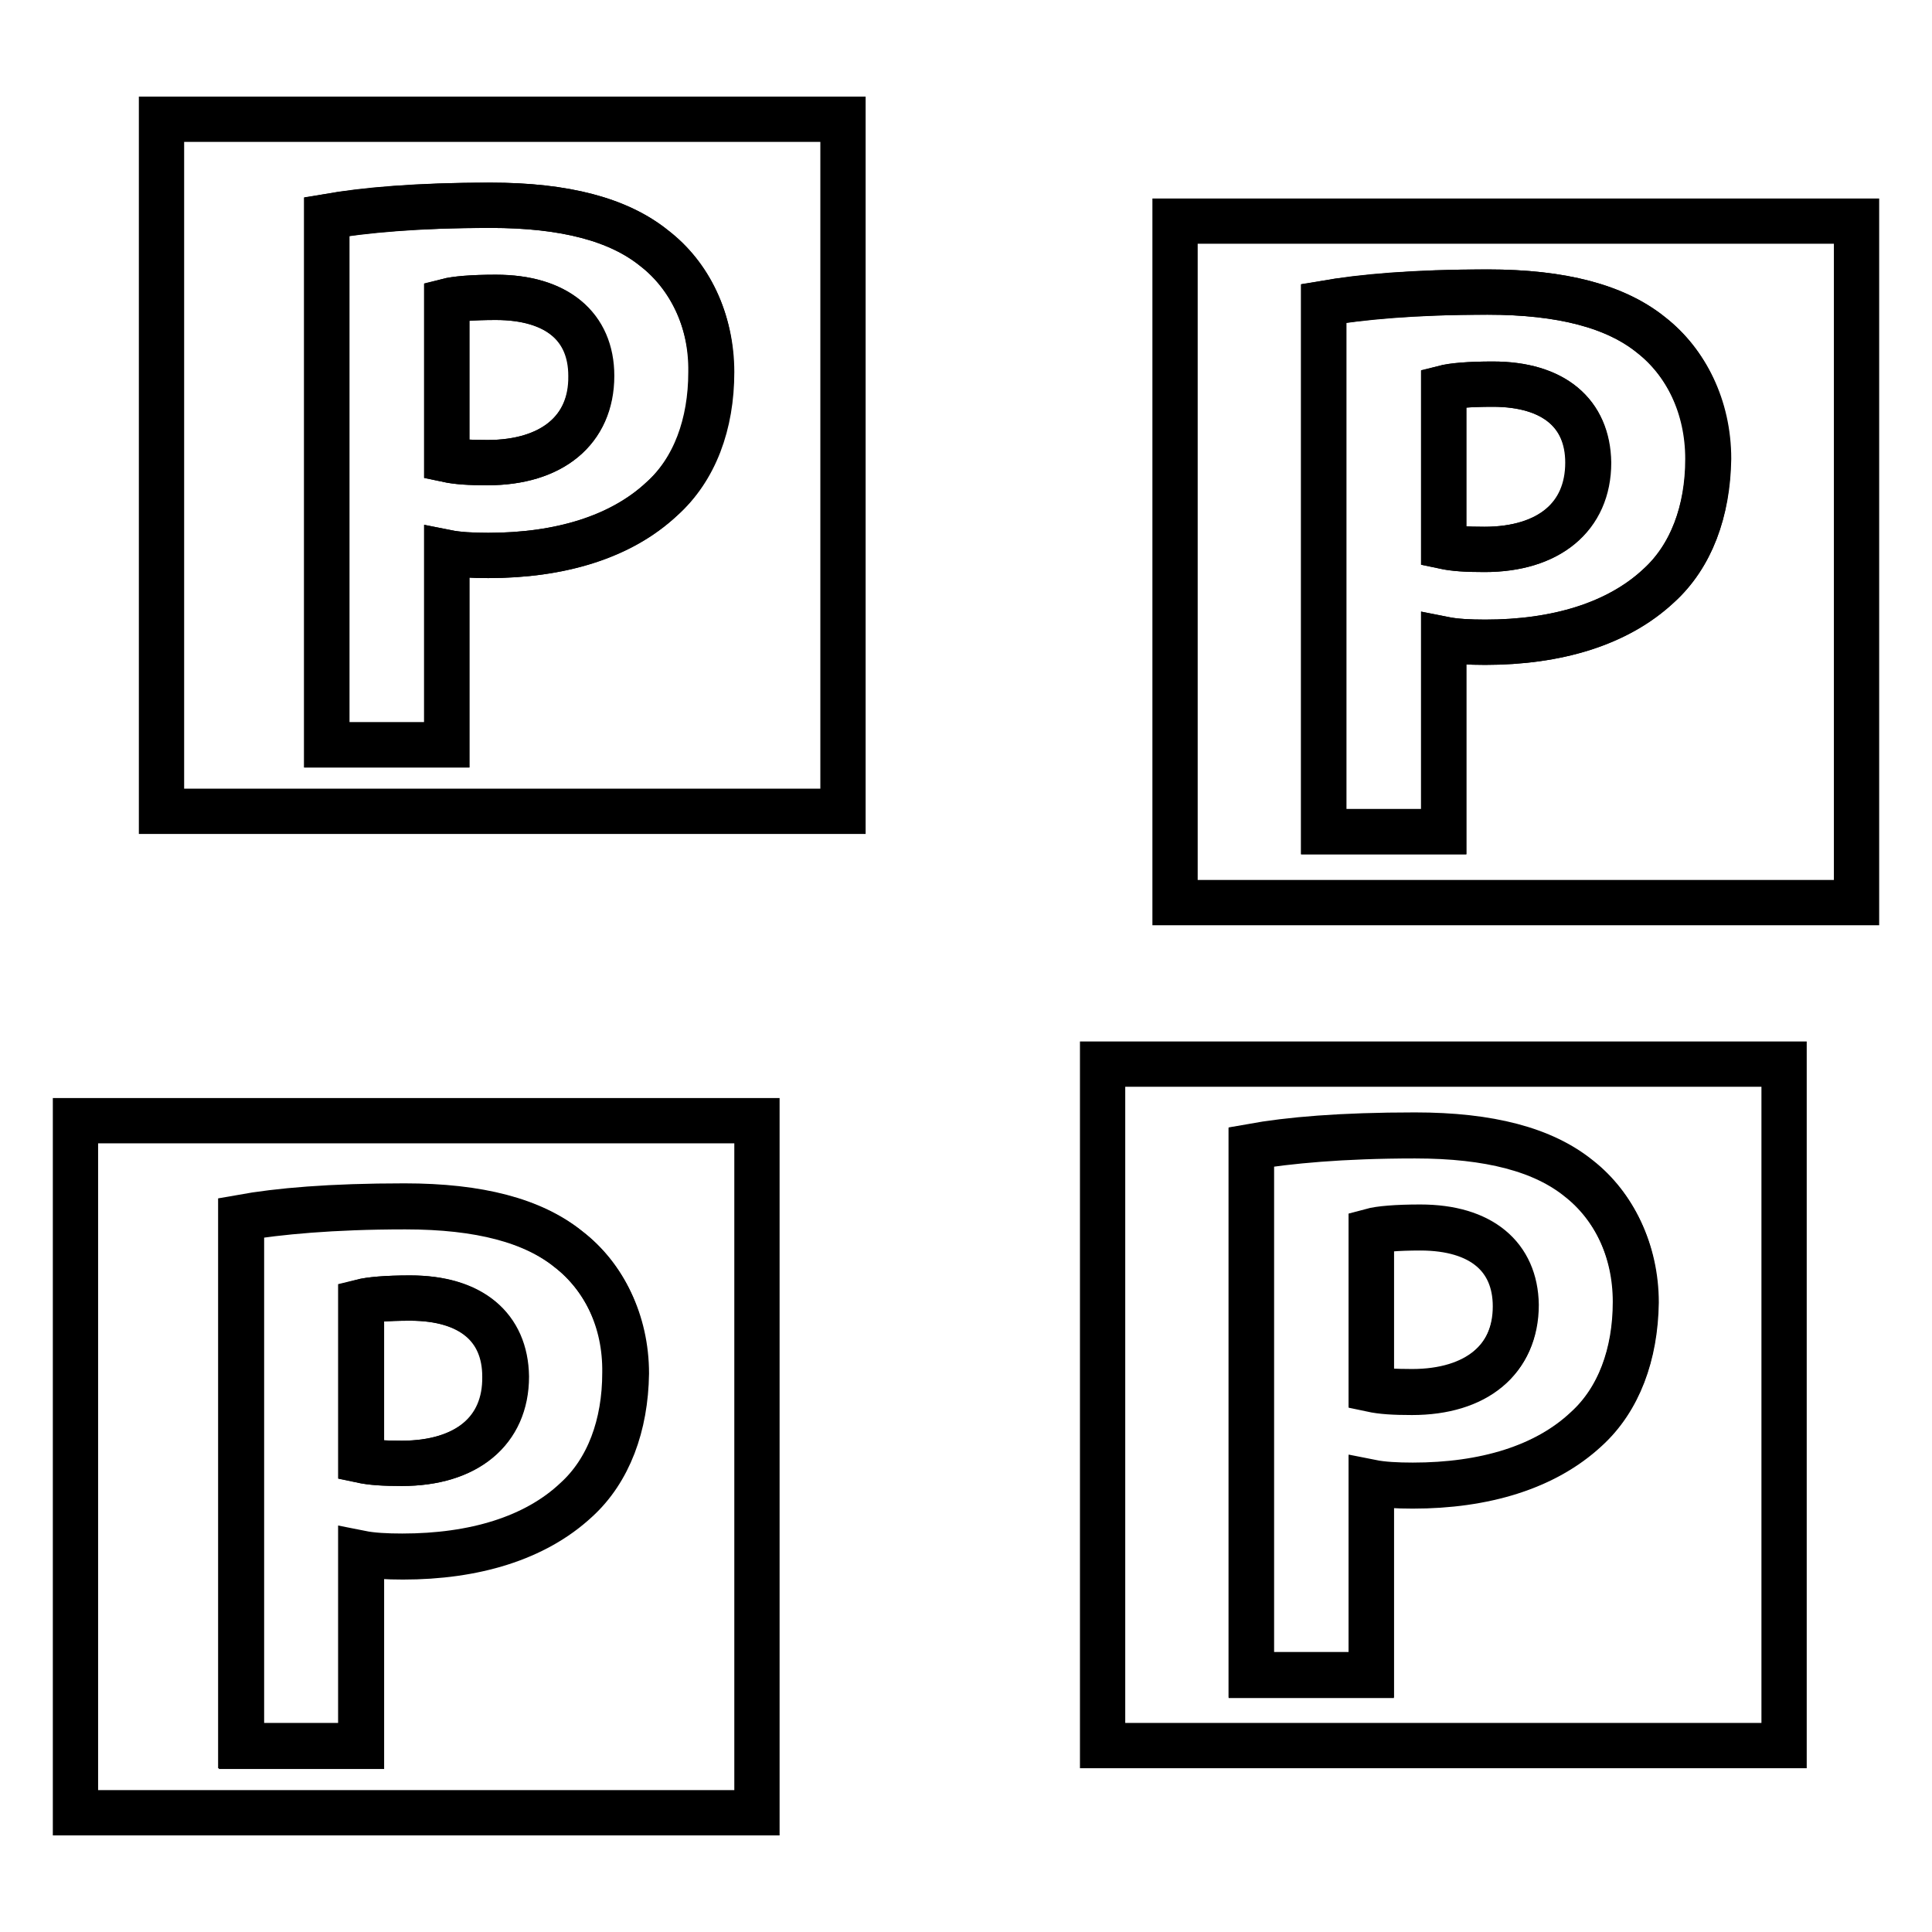 <?xml version="1.0" encoding="utf-8"?>
<!-- Svg Vector Icons : http://www.onlinewebfonts.com/icon -->
<!DOCTYPE svg PUBLIC "-//W3C//DTD SVG 1.1//EN" "http://www.w3.org/Graphics/SVG/1.1/DTD/svg11.dtd">
<svg version="1.1" xmlns="http://www.w3.org/2000/svg" xmlns:xlink="http://www.w3.org/1999/xlink" x="0px" y="0px" viewBox="0 0 256 256" enable-background="new 0 0 256 256" xml:space="preserve">
<g><g><path stroke-width="6" fill-opacity="0" stroke="#000000"  d="M86.7,32.9C82,29.1,74.9,27.2,65,27.2c-9.8,0-16.7,0.6-21.7,1.5v70h15.9V73.2c1.5,0.3,3.4,0.4,5.5,0.4c9.5,0,17.6-2.4,23-7.5c4.3-3.9,6.5-9.9,6.5-16.8C94.3,42.3,91.3,36.4,86.7,32.9z M64.6,61.3c-2.4,0-4-0.1-5.4-0.4v-21c1.2-0.3,3.4-0.5,6.5-0.5c8.1,0,12.6,3.9,12.6,10.4C78.4,57,73.1,61.3,64.6,61.3z"/><path stroke-width="6" fill-opacity="0" stroke="#000000"  d="M21.4,15.8v91.7h90.3V15.8H21.4z M87.7,66.1c-5.5,5.1-13.6,7.5-23,7.5c-2.1,0-4-0.1-5.5-0.4v25.5H43.3v-70c4.9-0.8,11.9-1.5,21.7-1.5c9.9,0,17,1.9,21.7,5.7c4.6,3.6,7.6,9.5,7.6,16.4C94.3,56.2,92.1,62.2,87.7,66.1z"/><path stroke-width="6" fill-opacity="0" stroke="#000000"  d="M65.7,39.4c-3.2,0-5.4,0.2-6.5,0.5v21c1.4,0.3,3,0.4,5.4,0.4c8.5,0,13.8-4.3,13.8-11.5C78.4,43.3,73.8,39.4,65.7,39.4z"/><path stroke-width="6" fill-opacity="0" stroke="#000000"  d="M75.3,165.5c-4.7-3.8-11.8-5.7-21.7-5.7c-9.8,0-16.7,0.6-21.7,1.5v70h15.9v-25.5c1.5,0.3,3.4,0.4,5.5,0.4c9.5,0,17.6-2.4,23-7.5c4.3-3.9,6.5-9.9,6.5-16.8C82.9,175,80,169.1,75.3,165.5z M53.2,193.9c-2.4,0-4-0.1-5.4-0.4v-21c1.2-0.3,3.4-0.5,6.5-0.5c8.1,0,12.6,3.9,12.6,10.4C67,189.6,61.8,193.9,53.2,193.9z"/><path stroke-width="6" fill-opacity="0" stroke="#000000"  d="M10,148.5v91.7h90.3v-91.7H10z M76.4,198.8c-5.5,5.1-13.6,7.5-23,7.5c-2.1,0-4-0.1-5.5-0.4v25.5H32v-70c4.9-0.8,11.9-1.5,21.7-1.5c9.9,0,17,1.9,21.7,5.7c4.6,3.6,7.6,9.5,7.6,16.4C82.9,188.9,80.7,194.9,76.4,198.8z"/><path stroke-width="6" fill-opacity="0" stroke="#000000"  d="M54.4,172c-3.2,0-5.4,0.2-6.5,0.5v21c1.4,0.3,3,0.4,5.4,0.4c8.5,0,13.8-4.3,13.8-11.5C67,175.9,62.5,172,54.4,172z"/><path stroke-width="6" fill-opacity="0" stroke="#000000"  d="M218.8,44.4c-4.7-3.8-11.8-5.7-21.7-5.7c-9.8,0-16.7,0.6-21.7,1.5v70h15.9V84.7c1.5,0.3,3.4,0.4,5.5,0.4c9.5,0,17.6-2.4,23-7.5c4.3-3.9,6.5-9.9,6.5-16.8C226.3,53.9,223.4,48,218.8,44.4z M196.7,72.8c-2.4,0-4-0.1-5.4-0.4v-21c1.2-0.3,3.4-0.5,6.5-0.5c8.1,0,12.6,3.9,12.6,10.4C210.4,68.5,205.2,72.8,196.7,72.8z"/><path stroke-width="6" fill-opacity="0" stroke="#000000"  d="M197.8,50.9c-3.2,0-5.4,0.2-6.5,0.5v21c1.4,0.3,3,0.4,5.4,0.4c8.5,0,13.8-4.3,13.8-11.5C210.4,54.8,205.9,50.9,197.8,50.9z"/><path stroke-width="6" fill-opacity="0" stroke="#000000"  d="M155.7,29.3v90.3H246V29.3H155.7z M219.8,77.6c-5.5,5.1-13.6,7.5-23,7.5c-2.1,0-4-0.1-5.5-0.4v25.5h-15.9v-70c4.9-0.8,11.9-1.5,21.7-1.5c9.9,0,17,1.9,21.7,5.7c4.6,3.6,7.6,9.5,7.6,16.4C226.3,67.7,224.1,73.7,219.8,77.6z"/><path stroke-width="6" fill-opacity="0" stroke="#000000"  d="M209.2,156.1c-4.7-3.8-11.8-5.7-21.7-5.7c-9.8,0-16.7,0.6-21.7,1.5v70h15.9v-25.5c1.5,0.3,3.4,0.4,5.5,0.4c9.5,0,17.6-2.4,23-7.5c4.3-3.9,6.5-9.9,6.5-16.8C216.7,165.6,213.8,159.7,209.2,156.1z M187.1,184.5c-2.4,0-4-0.1-5.4-0.4v-20.9c1.2-0.3,3.4-0.5,6.5-0.5c8.1,0,12.6,3.9,12.6,10.4C200.8,180.2,195.6,184.5,187.1,184.5z"/><path stroke-width="6" fill-opacity="0" stroke="#000000"  d="M188.2,162.6c-3.2,0-5.4,0.2-6.5,0.5v20.9c1.4,0.3,3,0.4,5.4,0.4c8.5,0,13.8-4.3,13.8-11.5C200.8,166.5,196.3,162.6,188.2,162.6z"/><path stroke-width="6" fill-opacity="0" stroke="#000000"  d="M146.1,141v90.3h90.3V141H146.1z M210.2,189.4c-5.5,5.1-13.6,7.5-23,7.5c-2.1,0-4-0.1-5.5-0.4v25.5h-15.9v-70c4.9-0.8,11.9-1.5,21.7-1.5c9.9,0,17,1.9,21.7,5.7c4.6,3.6,7.6,9.5,7.6,16.4C216.7,179.5,214.5,185.5,210.2,189.4z"/></g></g>
</svg>